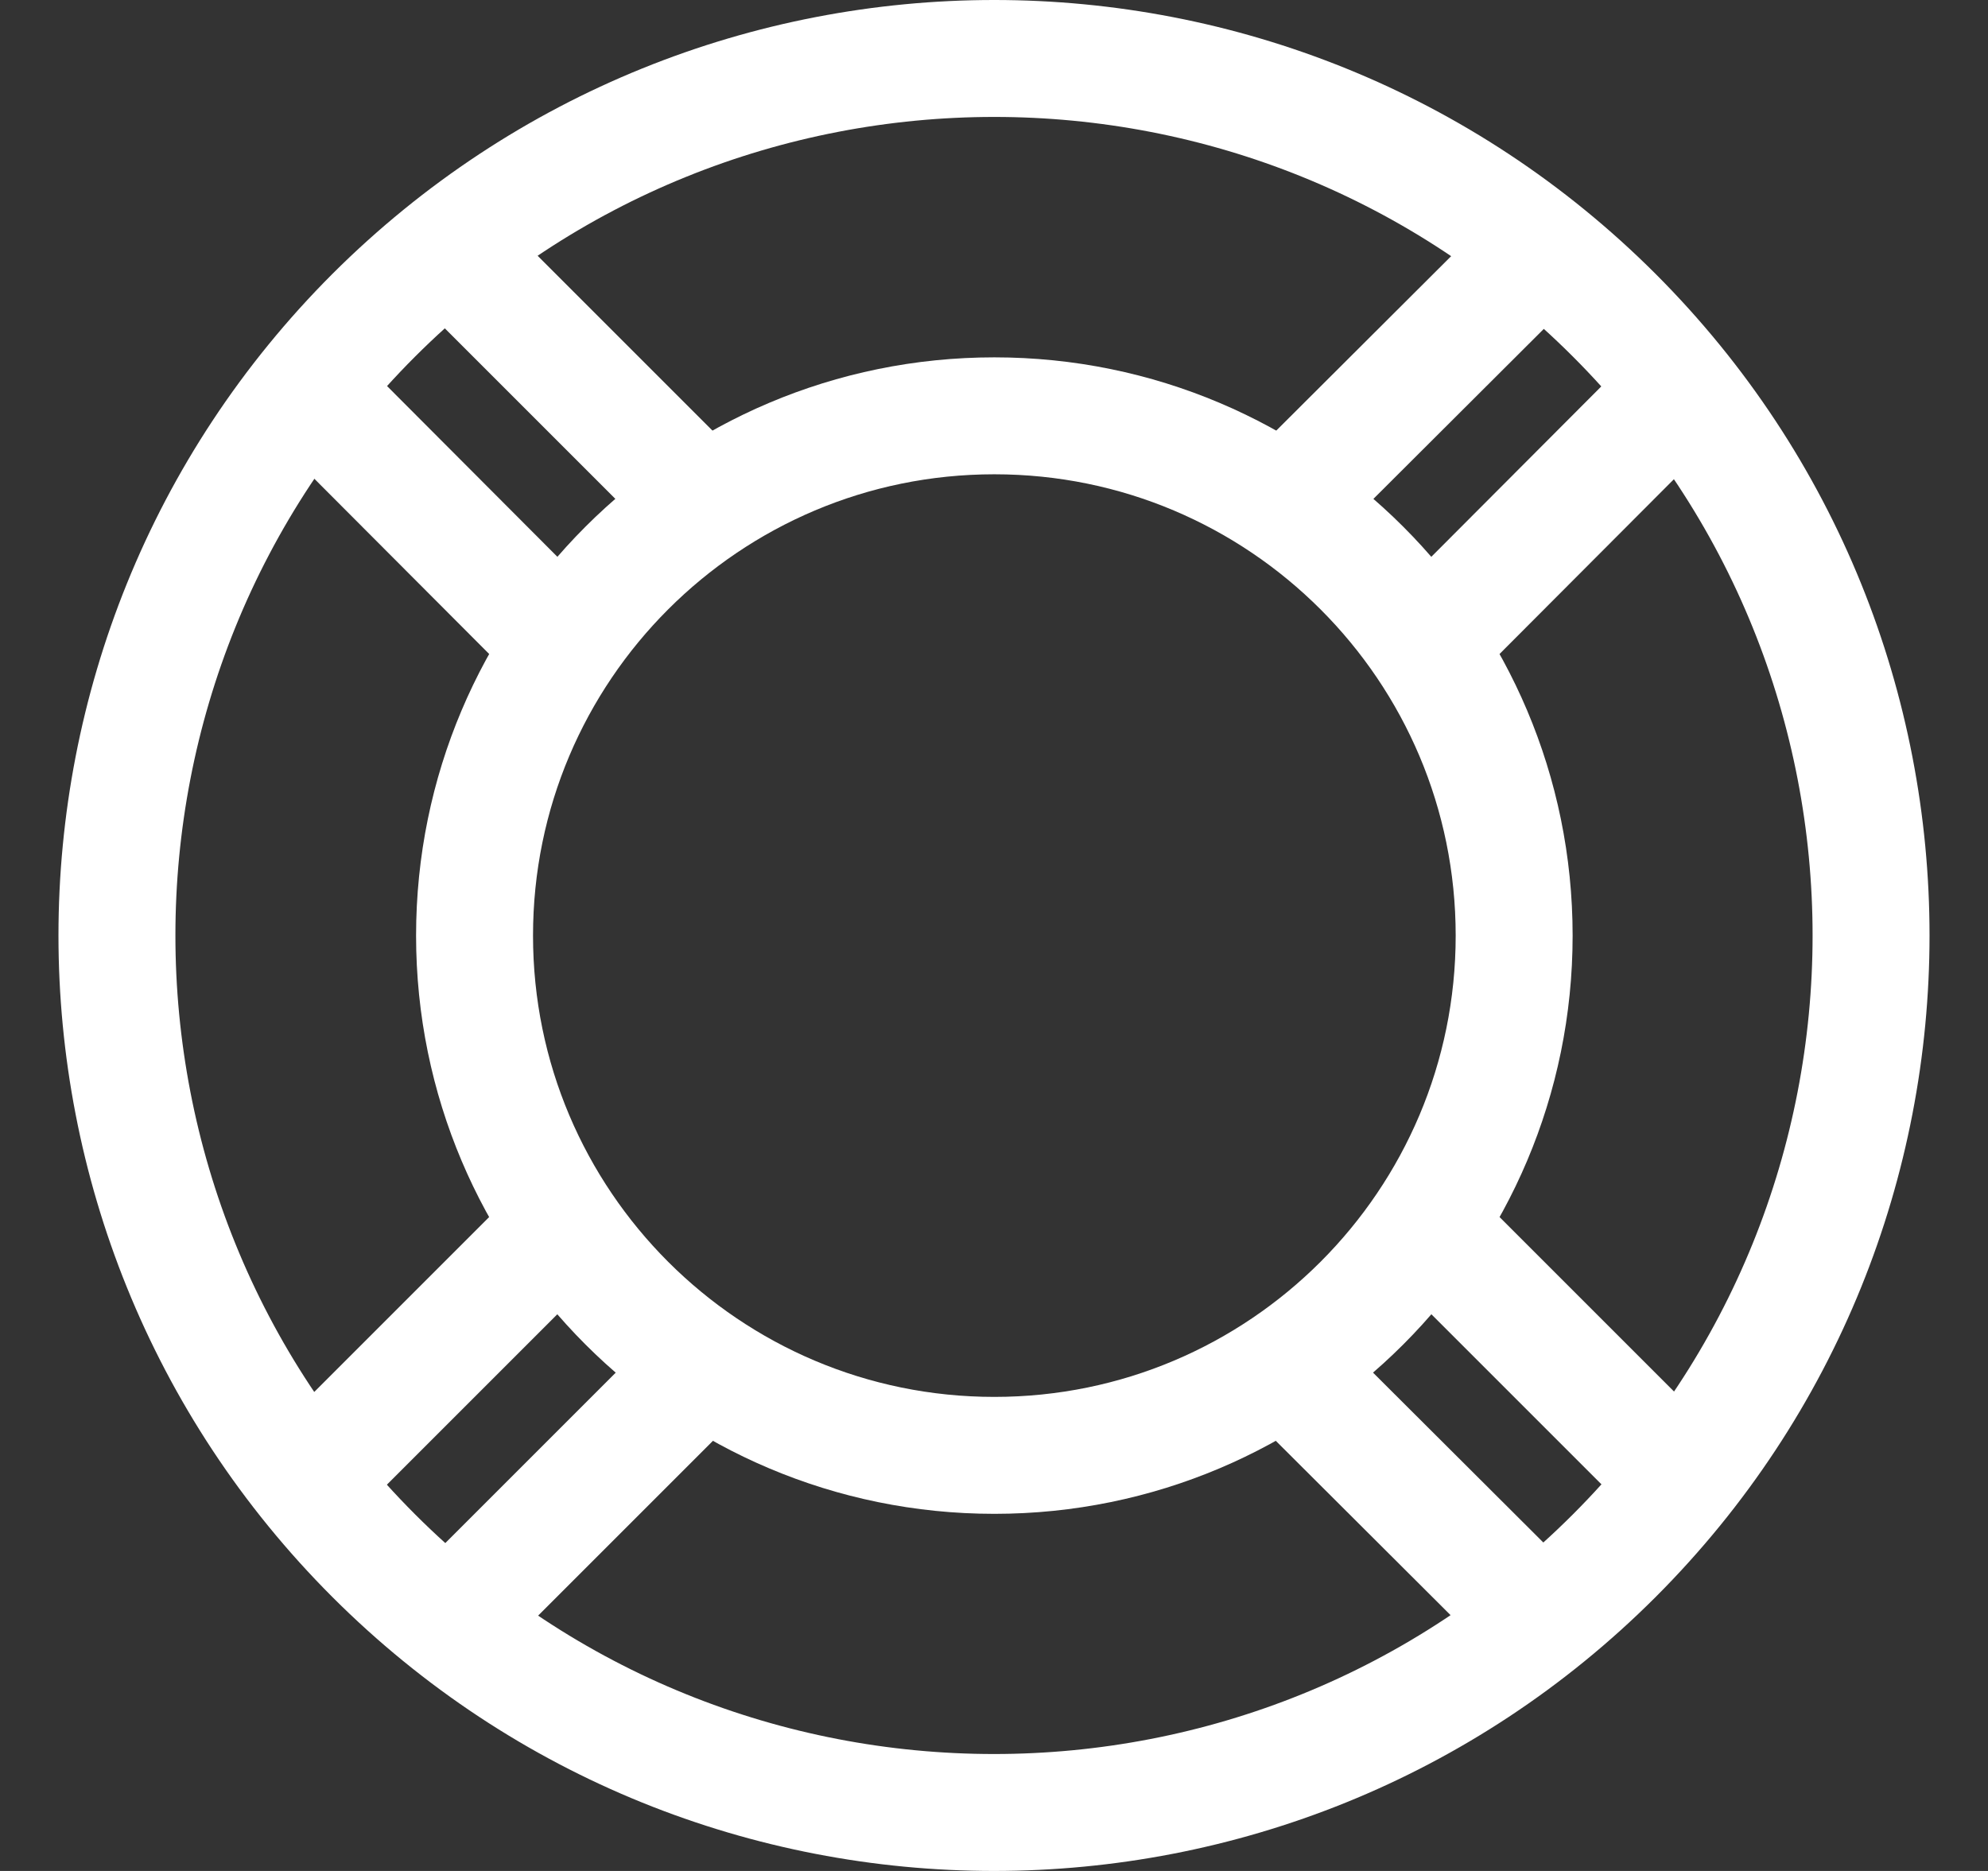 <?xml version="1.0" encoding="UTF-8"?>
<svg xmlns="http://www.w3.org/2000/svg" width="17" height="16" viewBox="0 0 17 16" fill="none">
  <rect x="0" y="0" width="17" height="16" fill="#333333" stroke="none"/>
  <path d="M3.196 2.696C0.268 5.625 0.268 10.375 3.196 13.304C6.125 16.232 10.875 16.232 13.804 13.304C16.732 10.375 16.732 5.625 13.804 2.696C10.875 -0.232 6.13 -0.232 3.196 2.696Z" stroke="white" stroke-miterlimit="10"></path>
  <path d="M8.503 12.446C10.958 12.446 12.948 10.456 12.948 8.001C12.948 5.546 10.958 3.556 8.503 3.556C6.048 3.556 4.058 5.546 4.058 8.001C4.058 10.456 6.048 12.446 8.503 12.446Z" stroke="white" stroke-miterlimit="10"></path>
  <path d="M13.17 2.138L11.159 4.144" stroke="white" stroke-miterlimit="10"></path>
  <path d="M12.365 5.344L14.371 3.333" stroke="white" stroke-miterlimit="10"></path>
  <path d="M5.847 4.144L3.841 2.138" stroke="white" stroke-miterlimit="10"></path>
  <path d="M2.635 3.333L4.641 5.344" stroke="white" stroke-miterlimit="10"></path>
  <path d="M14.371 12.663L12.365 10.657" stroke="white" stroke-miterlimit="10"></path>
  <path d="M11.159 11.864L13.17 13.87" stroke="white" stroke-miterlimit="10"></path>
  <path d="M3.841 13.87L5.847 11.864" stroke="white" stroke-miterlimit="10"></path>
  <path d="M4.641 10.657L2.635 12.663" stroke="white" stroke-miterlimit="10"></path>
</svg>
